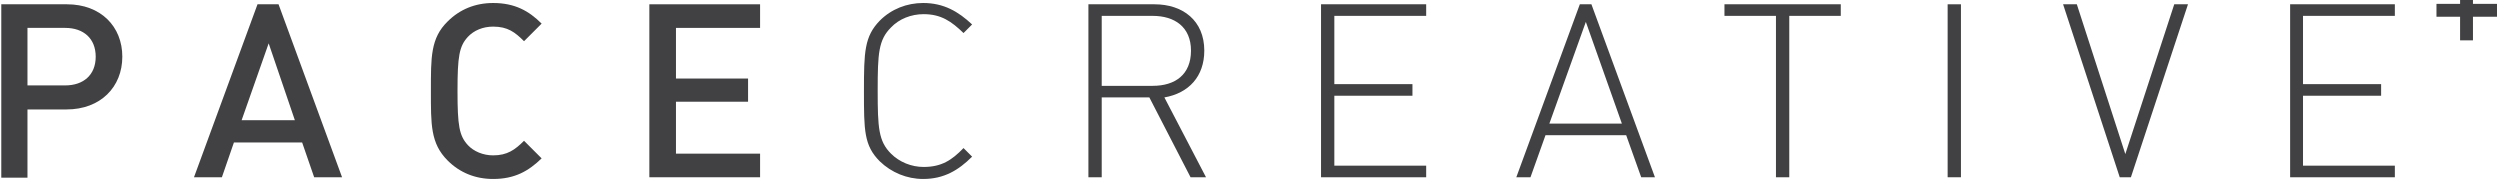 <?xml version="1.0" encoding="utf-8"?>
<!-- Generator: Adobe Illustrator 22.1.0, SVG Export Plug-In . SVG Version: 6.00 Build 0)  -->
<svg version="1.1" id="Layer_1" xmlns="http://www.w3.org/2000/svg" xmlns:xlink="http://www.w3.org/1999/xlink" x="0px" y="0px"
   viewBox="0 0 582.5 43" style="overflow: visible; enable-background:new 0 0 582.5 43;" xml:space="preserve">
<style type="text/css">
  .st0{fill:#414042;}
</style>
<g>
  <g>
    <g>
      <path class="st0" d="M215.1,41.7c-3.8,0-7.4-1.5-10.1-4.1c-3.7-3.7-3.7-7.2-3.7-16.4c0-9.1,0.1-12.7,3.7-16.4
        c2.7-2.7,6.3-4.1,10.1-4.1c4.8,0,8.2,2,11.4,5l-2,2c-2.8-2.7-5.2-4.4-9.3-4.4c-2.9,0-5.7,1.1-7.6,3.1c-2.9,2.9-3.1,6-3.1,14.7
        c0,8.7,0.2,11.8,3.1,14.7c2,2,4.8,3.1,7.6,3.1c4.2,0,6.6-1.6,9.3-4.4l2,2C223.3,39.7,219.9,41.7,215.1,41.7z"/>
    </g>
    <g>
      <path class="st0" d="M277.4,41.3l-9.6-18.6h-11.1v18.6h-3.1V1H269c6.6,0,11.6,3.8,11.6,10.8c0,6-3.6,9.9-9.3,10.9l9.7,18.6H277.4
        z M268.6,3.7h-11.9V20h11.9c5.2,0,8.9-2.6,8.9-8.2C277.5,6.3,273.7,3.7,268.6,3.7z"/>
    </g>
    <g>
      <path class="st0" d="M307.8,41.3V1h24.5v2.7h-21.4v15.9h18.2v2.7h-18.2v16.3h21.4v2.7H307.8z"/>
    </g>
    <g>
      <path class="st0" d="M382.4,41.3l-3.5-9.8h-18.8l-3.5,9.8h-3.3L368.1,1h2.7l14.8,40.3H382.4z M369.5,5.1L361,28.8h16.9L369.5,5.1
        z"/>
    </g>
    <g>
      <path class="st0" d="M416.9,3.7v37.6h-3.1V3.7h-12V1h27.1v2.7H416.9z"/>
    </g>
    <g>
      <path class="st0" d="M453.8,41.3V1h3.1v40.3H453.8z"/>
    </g>
    <g>
      <path class="st0" d="M496.5,41.3h-2.6L480.7,1h3.2l11.3,34.9L506.6,1h3.2L496.5,41.3z"/>
    </g>
    <g>
      <path class="st0" d="M533.6,41.3V1H558v2.7h-21.4v15.9h18.2v2.7h-18.2v16.3H558v2.7H533.6z"/>
    </g>
  </g>
  <g>
    <g>
      <path class="st0" d="M15.5,25.5H6.4v15.9H0.3V1h15.3c7.9,0,12.9,5.2,12.9,12.2C28.5,20.3,23.4,25.5,15.5,25.5z M15.2,6.5H6.4
        v13.4h8.8c4.2,0,7.1-2.4,7.1-6.7C22.3,9,19.5,6.5,15.2,6.5z"/>
    </g>
    <g>
      <path class="st0" d="M73.2,41.3l-2.8-8.1H54.5l-2.8,8.1h-6.5L60,1h4.9l14.8,40.3H73.2z M62.6,10.1L56.3,28h12.4L62.6,10.1z"/>
    </g>
    <g>
      <path class="st0" d="M114.9,41.7c-4.2,0-7.8-1.5-10.6-4.3c-4-4-3.9-8.4-3.9-16.2S100.3,8.9,104.3,5c2.8-2.8,6.4-4.3,10.6-4.3
        c5,0,8.3,1.8,11.3,4.8l-4.1,4.1c-2.1-2.1-3.8-3.4-7.2-3.4c-2.4,0-4.5,0.9-5.9,2.4c-2,2.2-2.4,4.5-2.4,12.6
        c0,8.1,0.4,10.4,2.4,12.6c1.4,1.5,3.6,2.4,5.9,2.4c3.3,0,5.1-1.3,7.2-3.4l4.1,4.1C123.1,39.9,119.9,41.7,114.9,41.7z"/>
    </g>
    <g>
      <path class="st0" d="M151.3,41.3V1h25.8v5.5h-19.6v11.8h16.8v5.4h-16.8v12.1h19.6v5.5H151.3z"/>
    </g>
  </g>
  <g>
    <g>
      <rect x="574.1" y="-3.8" class="st0" width="1.2" height="12.3"/>
      <rect x="573.2" y="-4.7" class="st0" width="3" height="14.1"/>
    </g>
    <g>
      <rect x="568.6" y="1.8" class="st0" width="12.3" height="1.2"/>
      <rect x="567.7" y="0.9" class="st0" width="14.1" height="3"/>
    </g>
  </g>
</g>
</svg>
